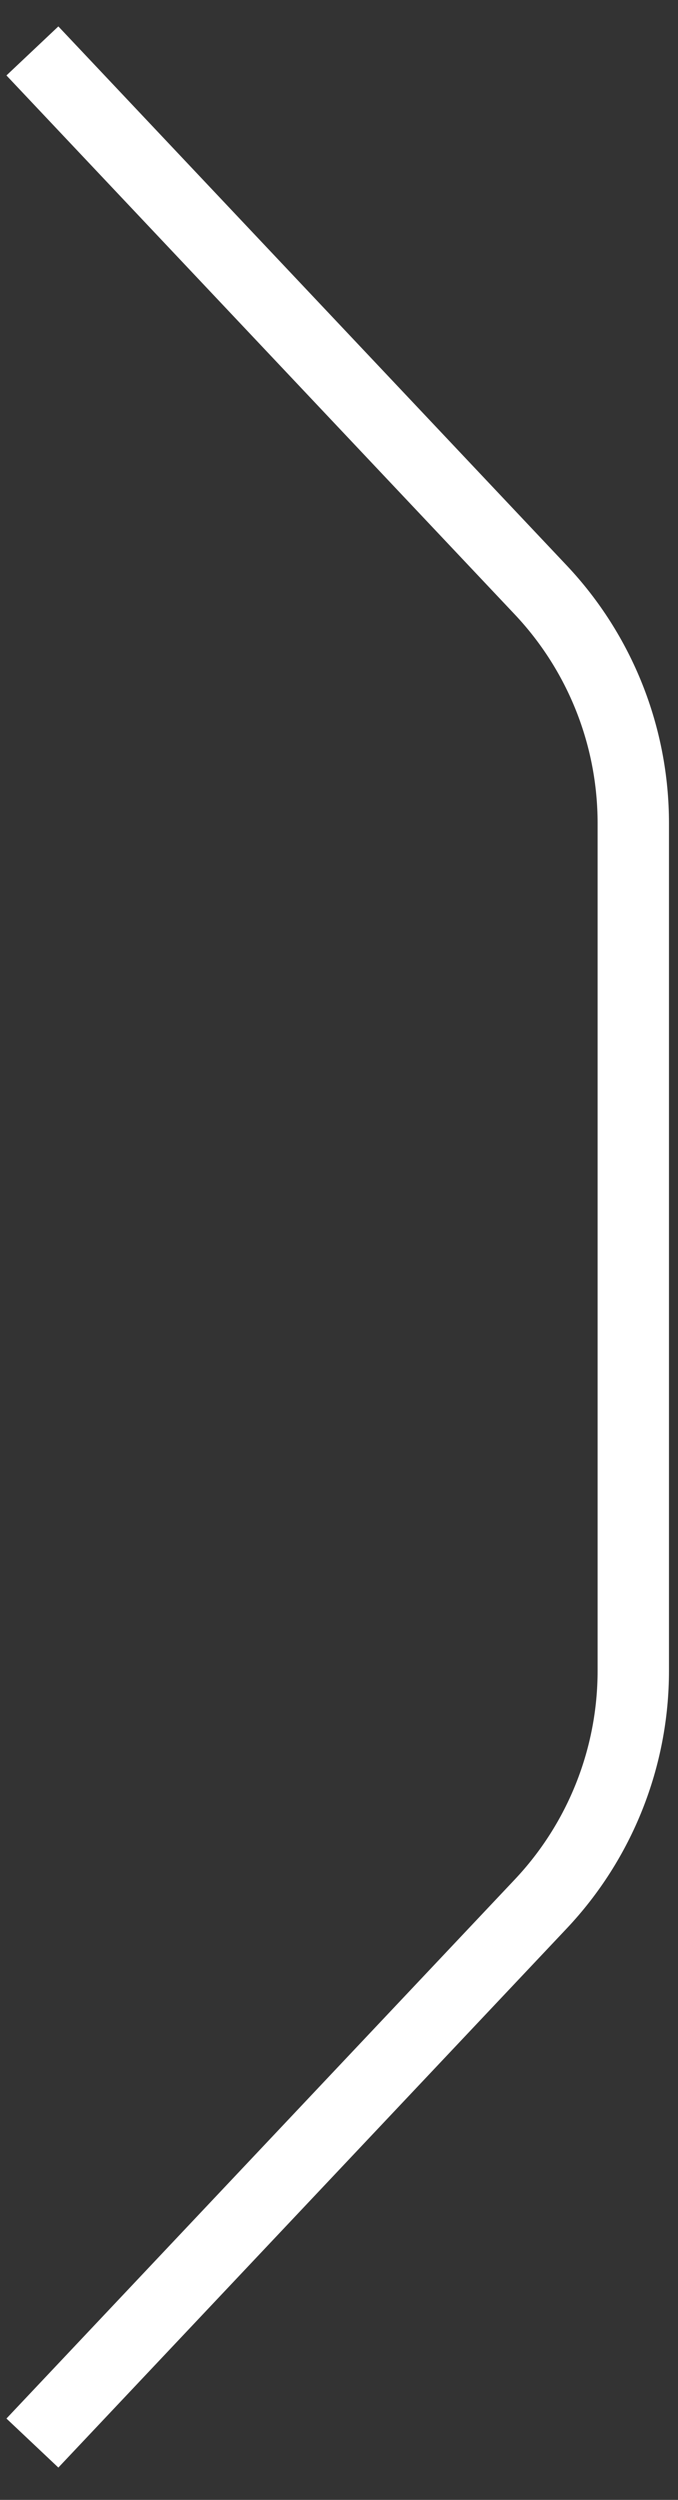<svg width="19" height="70" viewBox="0 0 19 70" fill="none" xmlns="http://www.w3.org/2000/svg">
<rect x="0" y="0" width="19" height="70" fill="#333333" stroke="none"/>
<path d="M0.908 1.426L15.152 16.518C16.819 18.284 17.747 20.621 17.747 23.05V46.785C17.747 49.213 16.819 51.55 15.152 53.316L0.908 68.409" stroke="white" stroke-width="2"/>
</svg>
